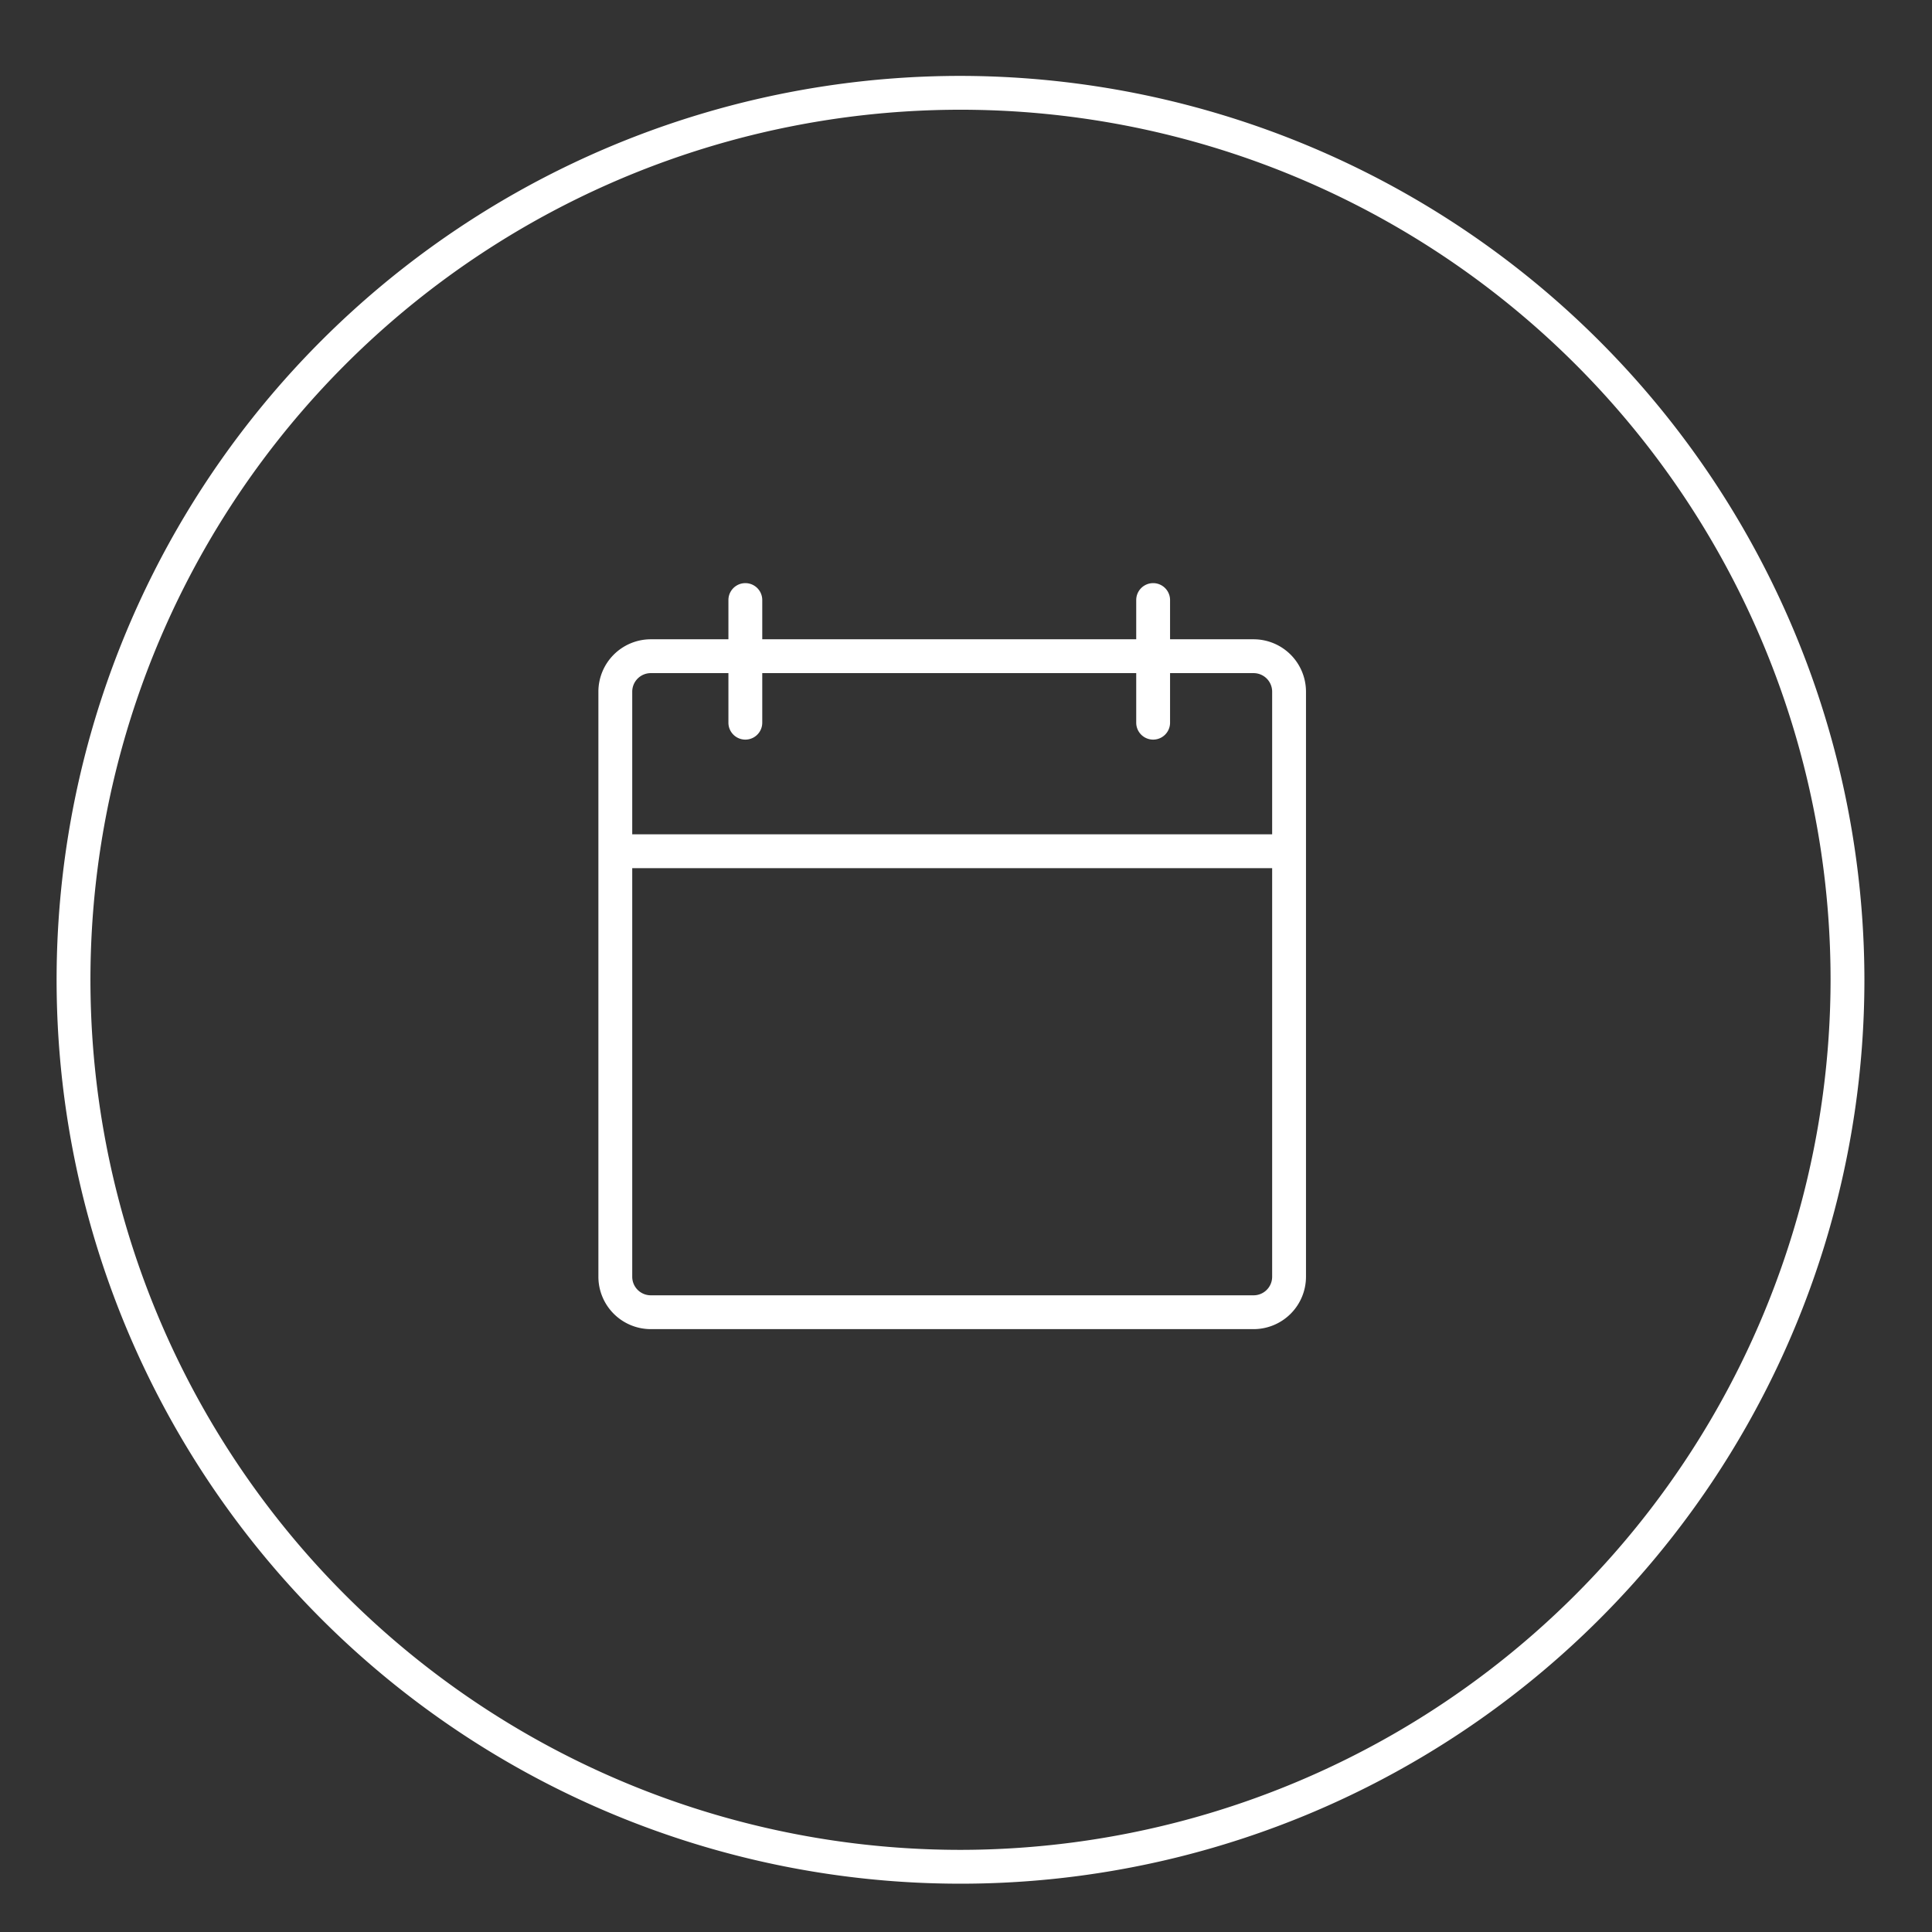 <svg id="Layer_1" data-name="Layer 1" xmlns="http://www.w3.org/2000/svg" width="140" height="140" viewBox="0 0 140 140">
  <rect x="0" y="0" width="140" height="140" fill="#333333" stroke="none"/>
  <defs>
    <style>
      .cls-1 {
        fill: #fff;
      }
    </style>
  </defs>
  <title>icon_business</title>
  <g>
    <path class="cls-1" d="M69.603,5.5A65.5,65.5,0,1,0,135.102,71,65.575,65.575,0,0,0,69.603,5.5Zm0,128.548A63.048,63.048,0,1,1,132.65,71,63.12,63.12,0,0,1,69.603,134.048Z"/>
    <path class="cls-1" d="M90.841,46.325H84.787V43.482a1.226,1.226,0,0,0-2.452,0V46.325H55.236V43.482a1.226,1.226,0,0,0-2.452,0V46.325H47.158a3.8,3.8,0,0,0-3.796,3.796V92.519a3.8,3.8,0,0,0,3.796,3.795h43.683a3.8,3.8,0,0,0,3.796-3.795V50.121A3.8,3.8,0,0,0,90.841,46.325Zm-43.683,2.452h5.626v3.592a1.226,1.226,0,1,0,2.452,0V48.777H82.335v3.592a1.226,1.226,0,1,0,2.452,0V48.777h6.054a1.346,1.346,0,0,1,1.344,1.344V60.458H45.814V50.121A1.345,1.345,0,0,1,47.158,48.777Zm43.683,45.086H47.158a1.345,1.345,0,0,1-1.344-1.344V62.91H92.185V92.519A1.345,1.345,0,0,1,90.841,93.863Z"/>
  </g>
</svg>

